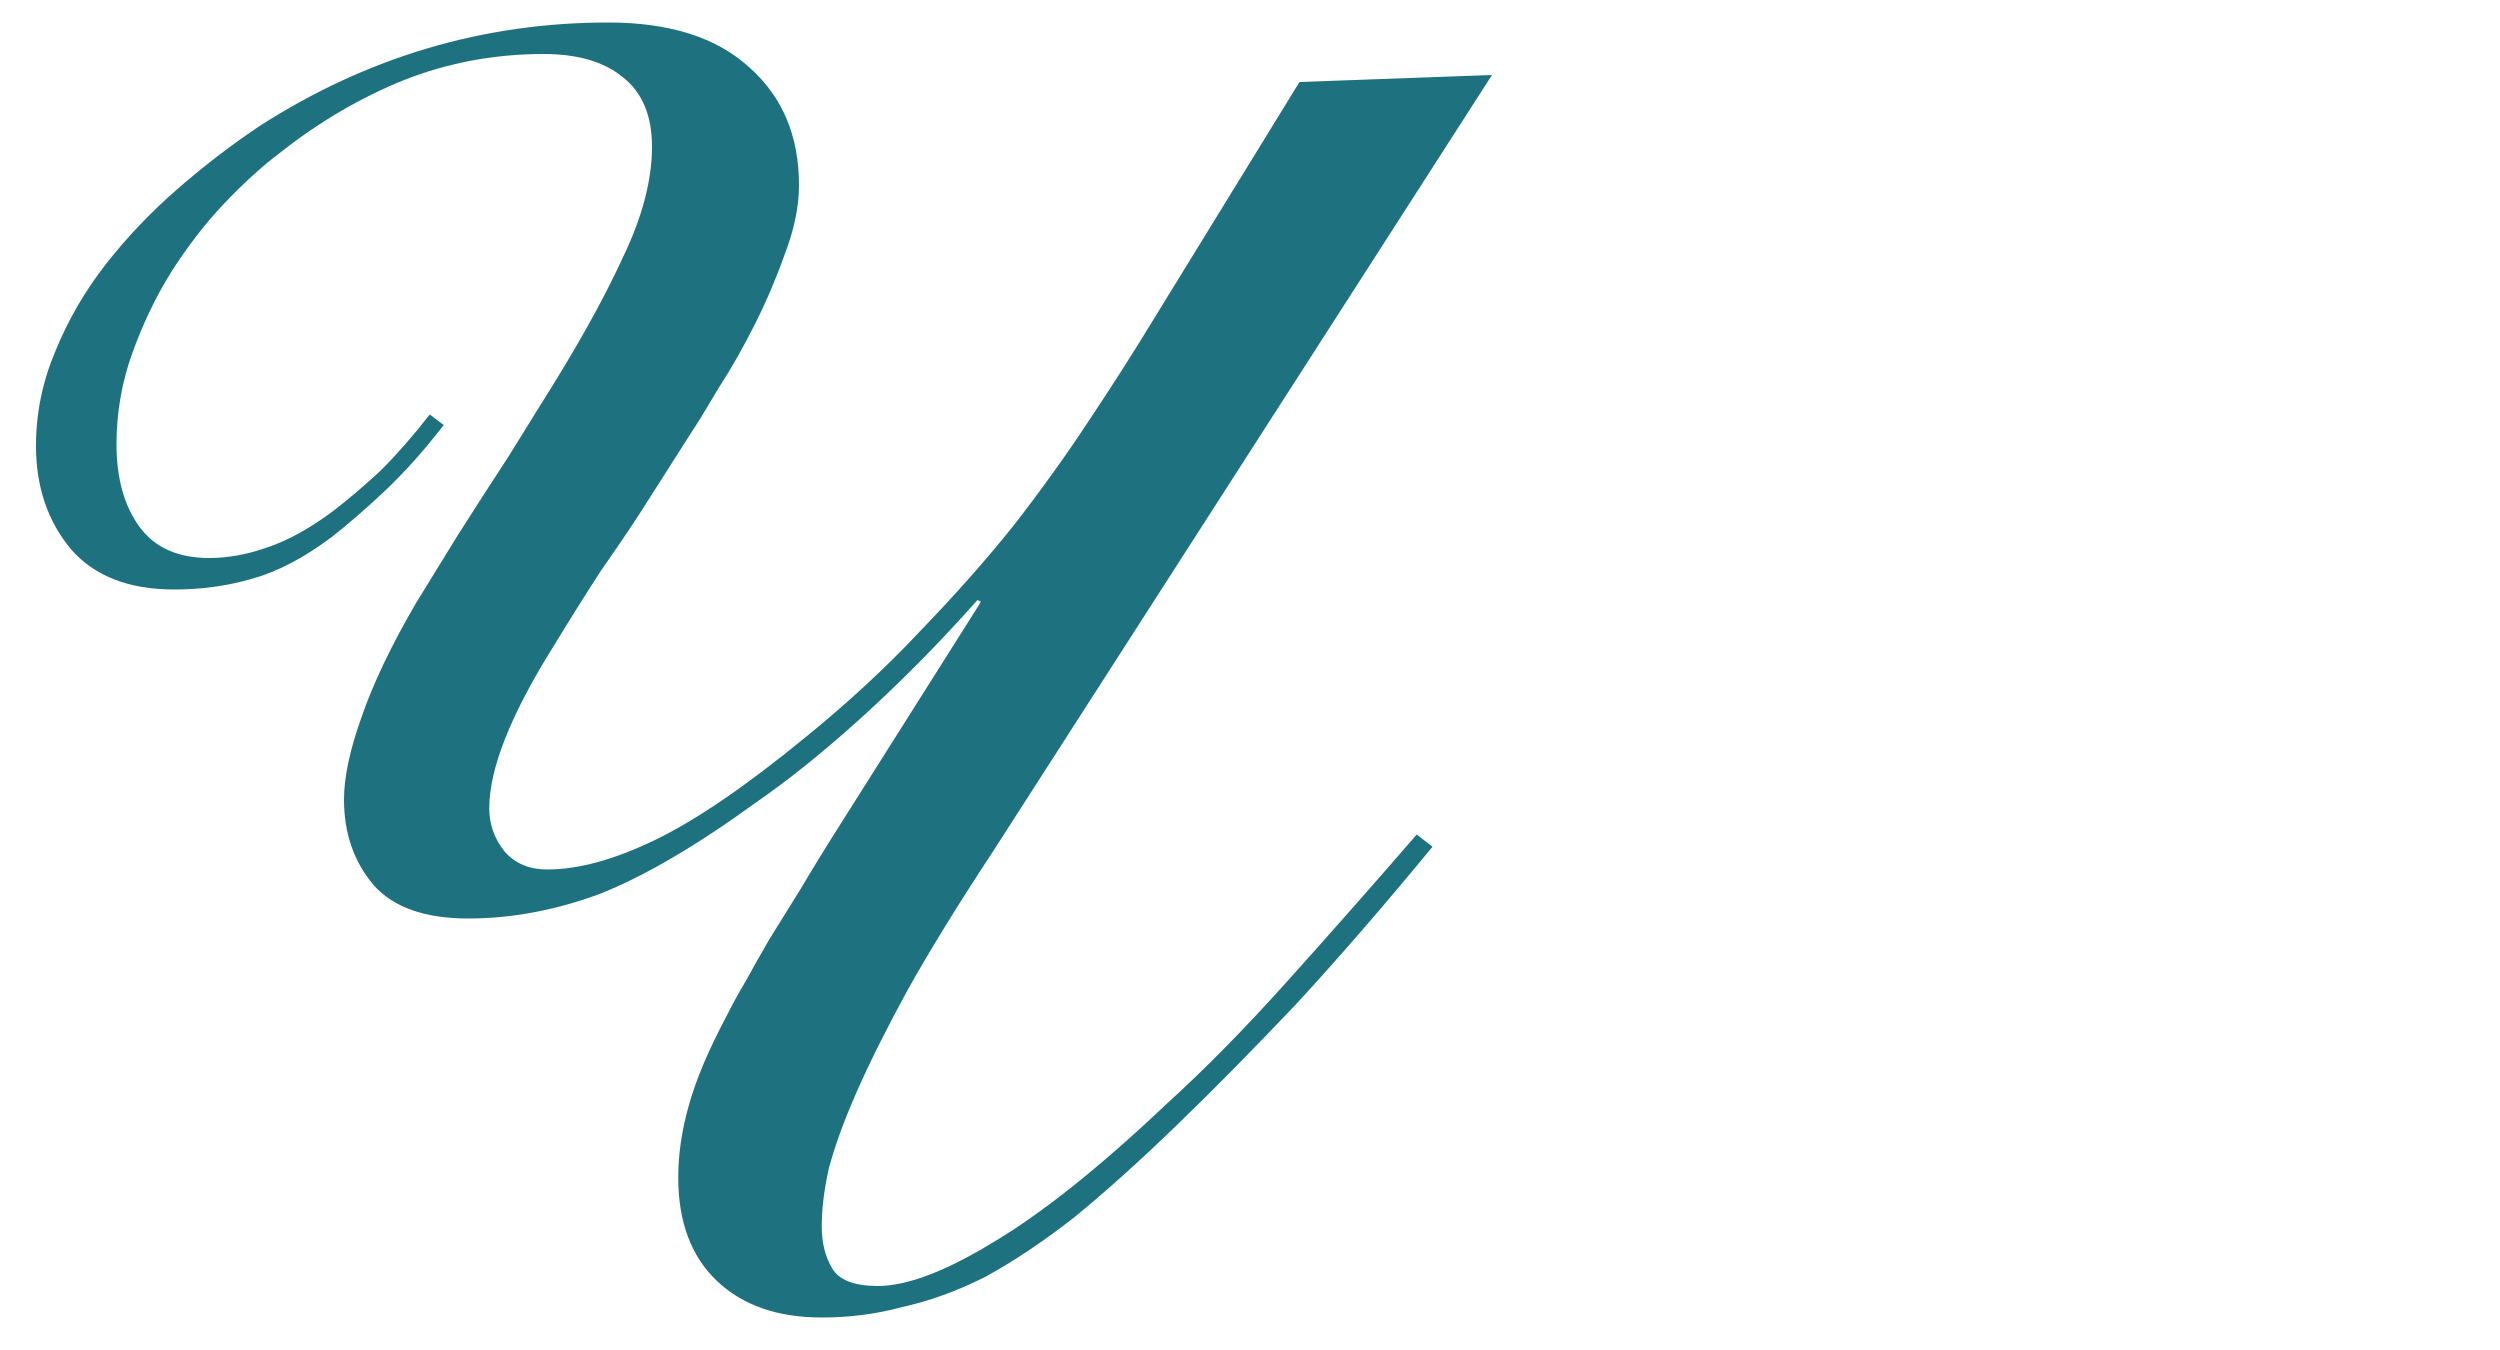 <?xml version="1.0" encoding="UTF-8"?> <svg xmlns="http://www.w3.org/2000/svg" width="100" height="54" viewBox="0 0 100 54" fill="none"> <g clip-path="url(#clip0_46_234)"> <path d="M39.1 24C37.653 25.633 36.137 27.173 34.55 28.62C33.01 30.02 31.563 31.187 30.21 32.12C27.83 33.847 25.753 35.06 23.98 35.76C22.207 36.413 20.457 36.74 18.73 36.74C17.003 36.74 15.743 36.297 14.95 35.41C14.157 34.477 13.76 33.333 13.76 31.98C13.76 31.093 13.993 29.997 14.46 28.69C14.927 27.337 15.65 25.82 16.63 24.14C17.143 23.3 17.703 22.39 18.31 21.41C18.963 20.383 19.64 19.333 20.34 18.26L21.6 16.23C23.047 13.943 24.143 11.983 24.89 10.35C25.683 8.717 26.08 7.223 26.08 5.87C26.08 4.61 25.683 3.677 24.89 3.07C24.143 2.463 23.093 2.16 21.74 2.16C19.78 2.16 17.913 2.51 16.14 3.21C14.413 3.91 12.78 4.867 11.24 6.08C10.493 6.64 9.723 7.34 8.93 8.18C8.183 8.973 7.483 9.883 6.83 10.91C6.223 11.89 5.71 12.963 5.29 14.13C4.87 15.297 4.66 16.51 4.66 17.77C4.66 19.123 4.963 20.22 5.57 21.06C6.177 21.9 7.11 22.32 8.37 22.32C9.117 22.32 9.887 22.18 10.68 21.9C11.52 21.62 12.407 21.13 13.34 20.43C13.947 19.963 14.577 19.427 15.23 18.82C15.883 18.167 16.537 17.42 17.19 16.58L17.75 17C16.957 18.027 16.163 18.913 15.37 19.66C14.623 20.36 13.923 20.967 13.27 21.48C12.15 22.32 11.077 22.88 10.05 23.16C9.07 23.44 8.043 23.58 6.97 23.58C5.15 23.58 3.773 23.043 2.84 21.97C1.907 20.85 1.44 19.473 1.44 17.84C1.44 16.533 1.697 15.273 2.21 14.06C2.723 12.8 3.4 11.633 4.24 10.56C5.08 9.487 6.037 8.483 7.11 7.55C8.183 6.617 9.28 5.777 10.4 5.03C14.693 2.277 19.337 0.9 24.33 0.9C26.803 0.9 28.693 1.507 30 2.72C31.307 3.887 31.96 5.45 31.96 7.41C31.96 8.25 31.773 9.16 31.4 10.14C31.073 11.073 30.677 12.007 30.21 12.94C29.743 13.873 29.253 14.737 28.74 15.53C28.273 16.323 27.9 16.93 27.62 17.35L25.66 20.43C25.24 21.083 24.703 21.877 24.05 22.81C23.443 23.743 22.813 24.747 22.16 25.82C20.433 28.573 19.57 30.743 19.57 32.33C19.57 32.983 19.78 33.567 20.2 34.08C20.62 34.547 21.18 34.78 21.88 34.78C23.14 34.78 24.587 34.383 26.22 33.59C27.853 32.797 29.837 31.443 32.17 29.53C33.897 28.13 35.437 26.707 36.79 25.26C38.19 23.813 39.45 22.39 40.57 20.99C41.69 19.543 42.693 18.143 43.58 16.79C44.513 15.39 45.377 14.037 46.17 12.73L51.98 3.28L59.68 3L39.66 34.15C38.307 36.203 37.187 38.023 36.3 39.61C35.46 41.15 34.783 42.503 34.27 43.67C33.757 44.837 33.383 45.863 33.15 46.75C32.963 47.59 32.87 48.36 32.87 49.06C32.87 49.713 33.01 50.273 33.29 50.74C33.57 51.207 34.177 51.44 35.11 51.44C36.277 51.44 37.817 50.857 39.73 49.69C41.69 48.523 44 46.68 46.66 44.16C48.153 42.807 49.74 41.197 51.42 39.33C53.1 37.463 54.85 35.48 56.67 33.38L57.3 33.87C55.34 36.25 53.52 38.35 51.84 40.17C50.16 41.943 48.597 43.53 47.15 44.93C45.61 46.423 44.21 47.683 42.95 48.71C41.69 49.69 40.5 50.483 39.38 51.09C38.26 51.65 37.163 52.047 36.09 52.28C35.063 52.56 33.99 52.7 32.87 52.7C31.097 52.7 29.697 52.21 28.67 51.23C27.643 50.25 27.13 48.873 27.13 47.1C27.13 46.167 27.27 45.21 27.55 44.23C27.83 43.203 28.343 41.99 29.09 40.59C29.323 40.123 29.58 39.657 29.86 39.19C30.14 38.677 30.443 38.14 30.77 37.58C31.143 36.973 31.563 36.297 32.03 35.55C32.497 34.757 33.057 33.847 33.71 32.82L39.24 24.07L39.1 24Z" fill="#1E717F"></path> </g> <defs> <clipPath id="clip0_46_234"> <rect width="100" height="54" fill="white"></rect> </clipPath> </defs> </svg> 